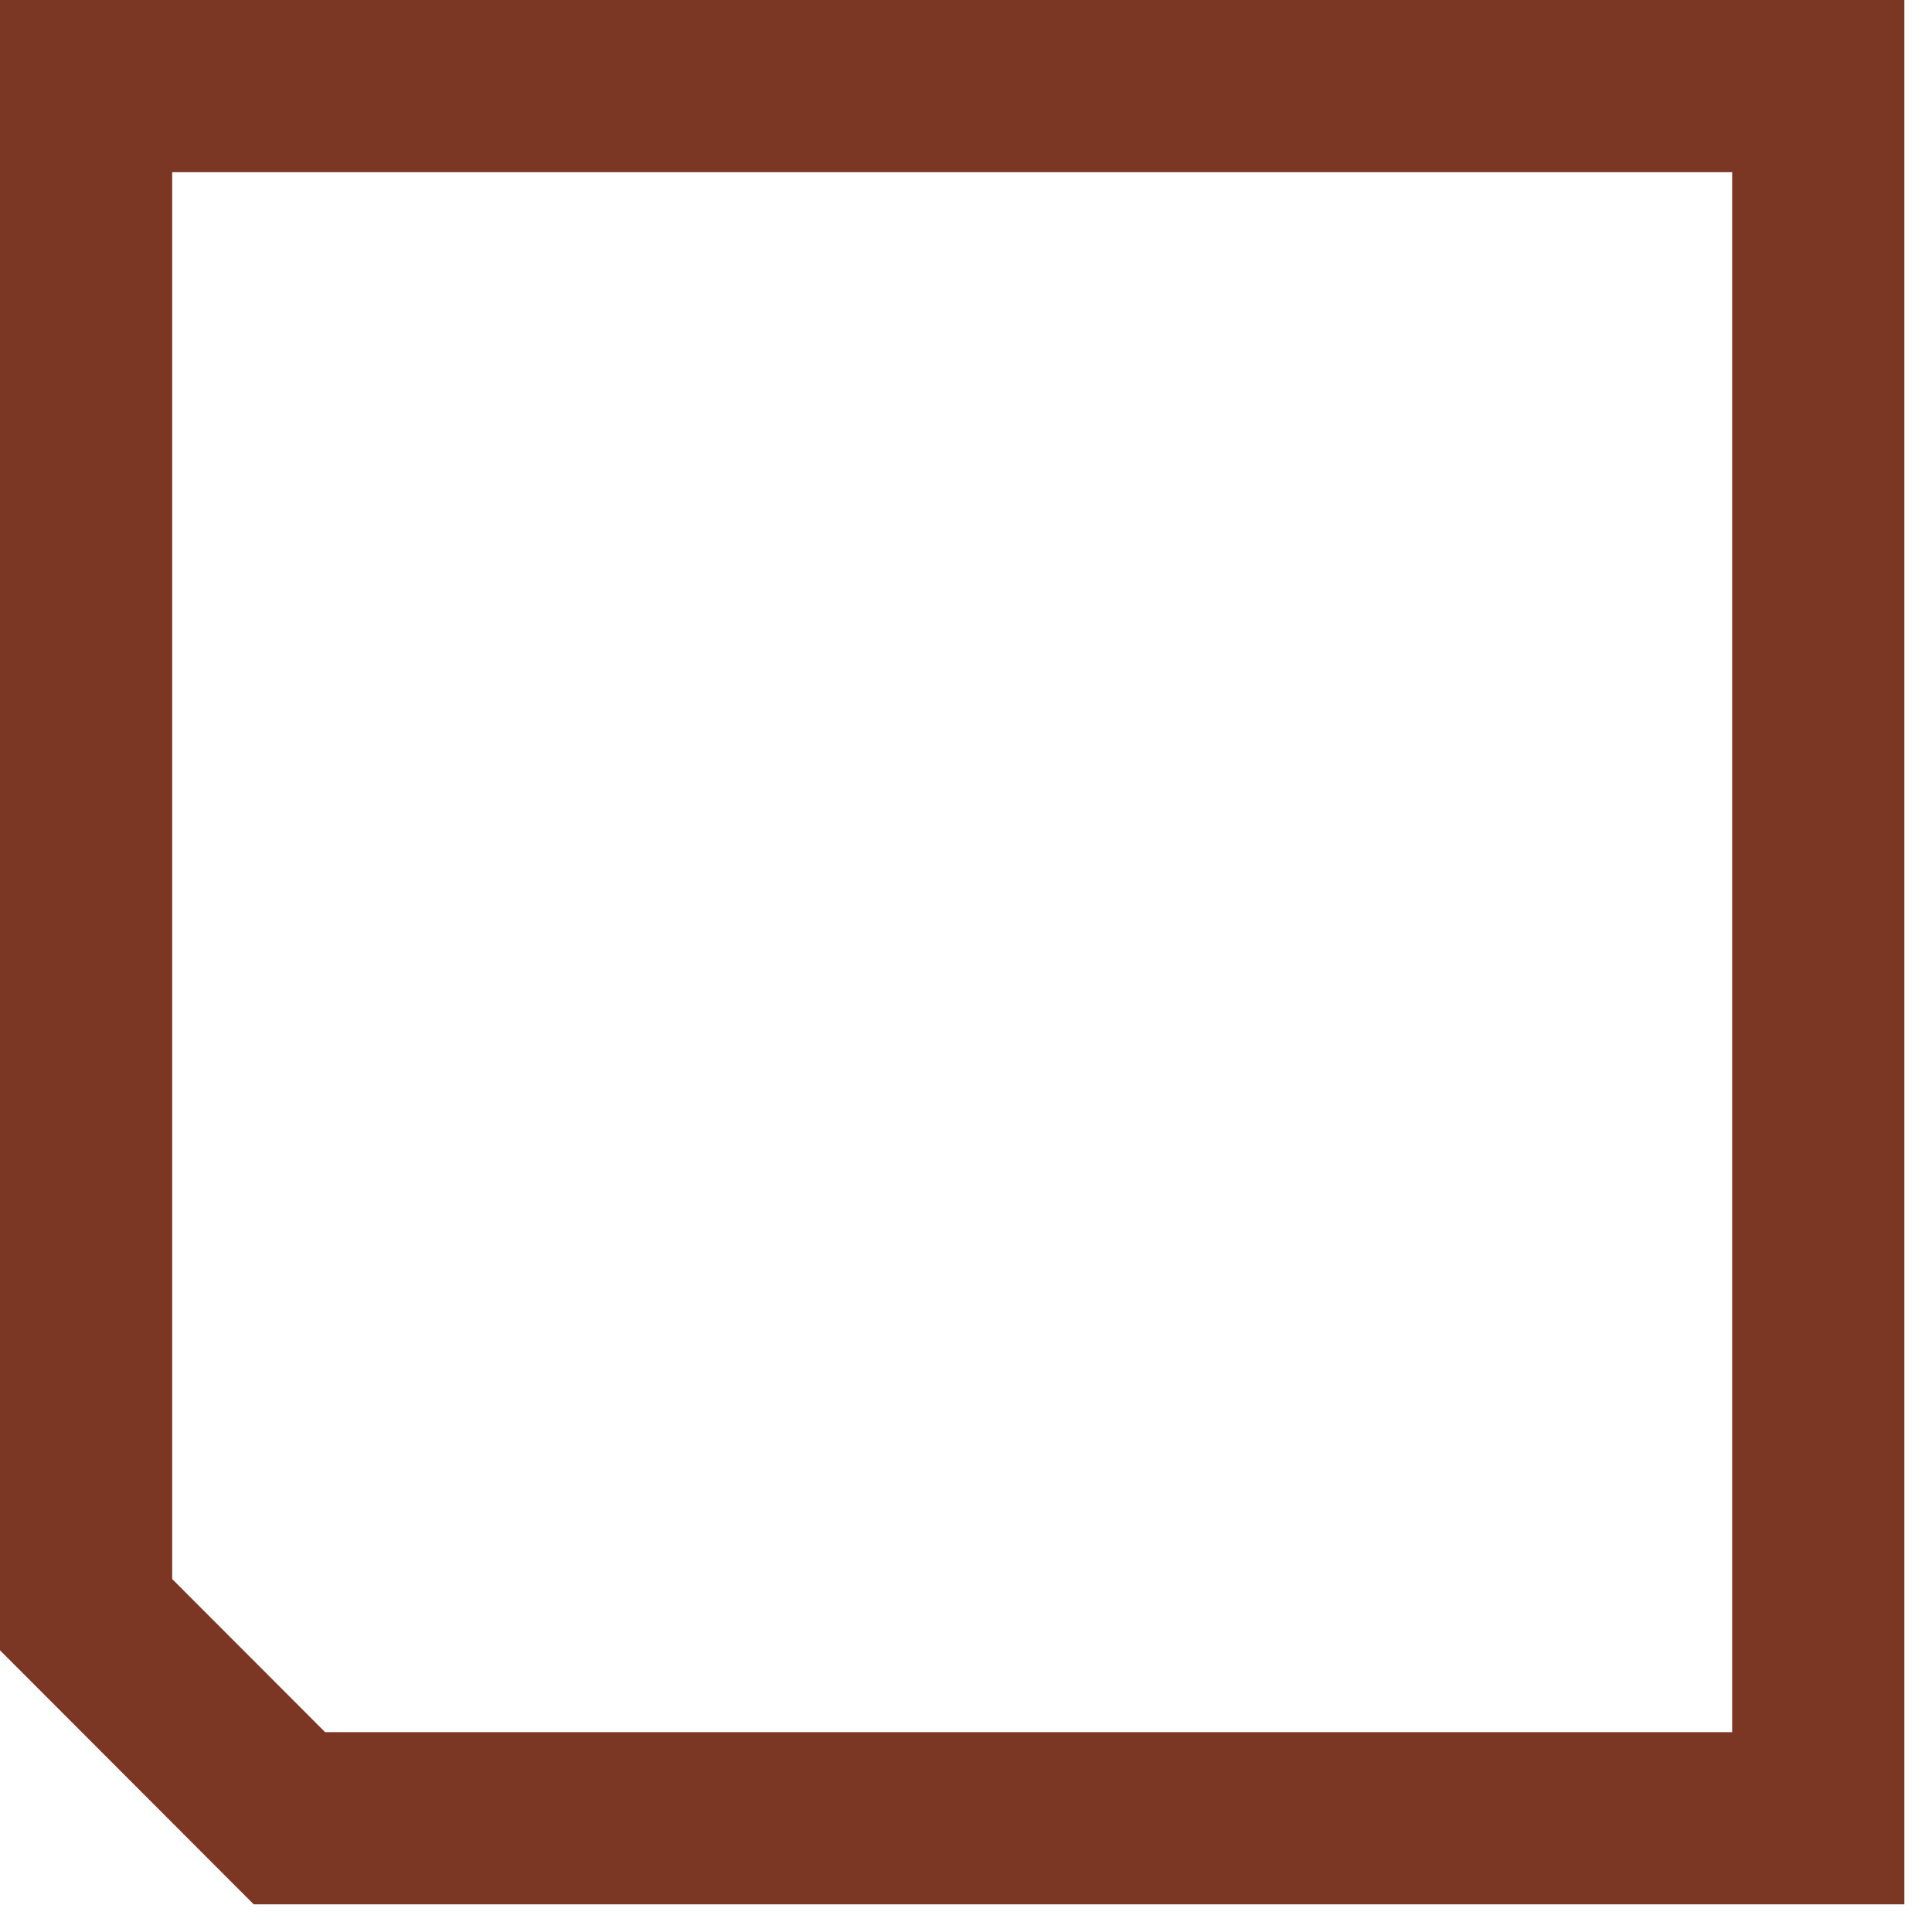 <?xml version="1.0" encoding="utf-8"?>
<svg xmlns="http://www.w3.org/2000/svg" fill="none" height="100%" overflow="visible" preserveAspectRatio="none" style="display: block;" viewBox="0 0 16 16" width="100%">
<path d="M15.058 0.713V15.058H2.397L0.713 13.372V0.713H15.058Z" id="Vector 9" stroke="#7C3624" stroke-width="1.426"/>
</svg>
